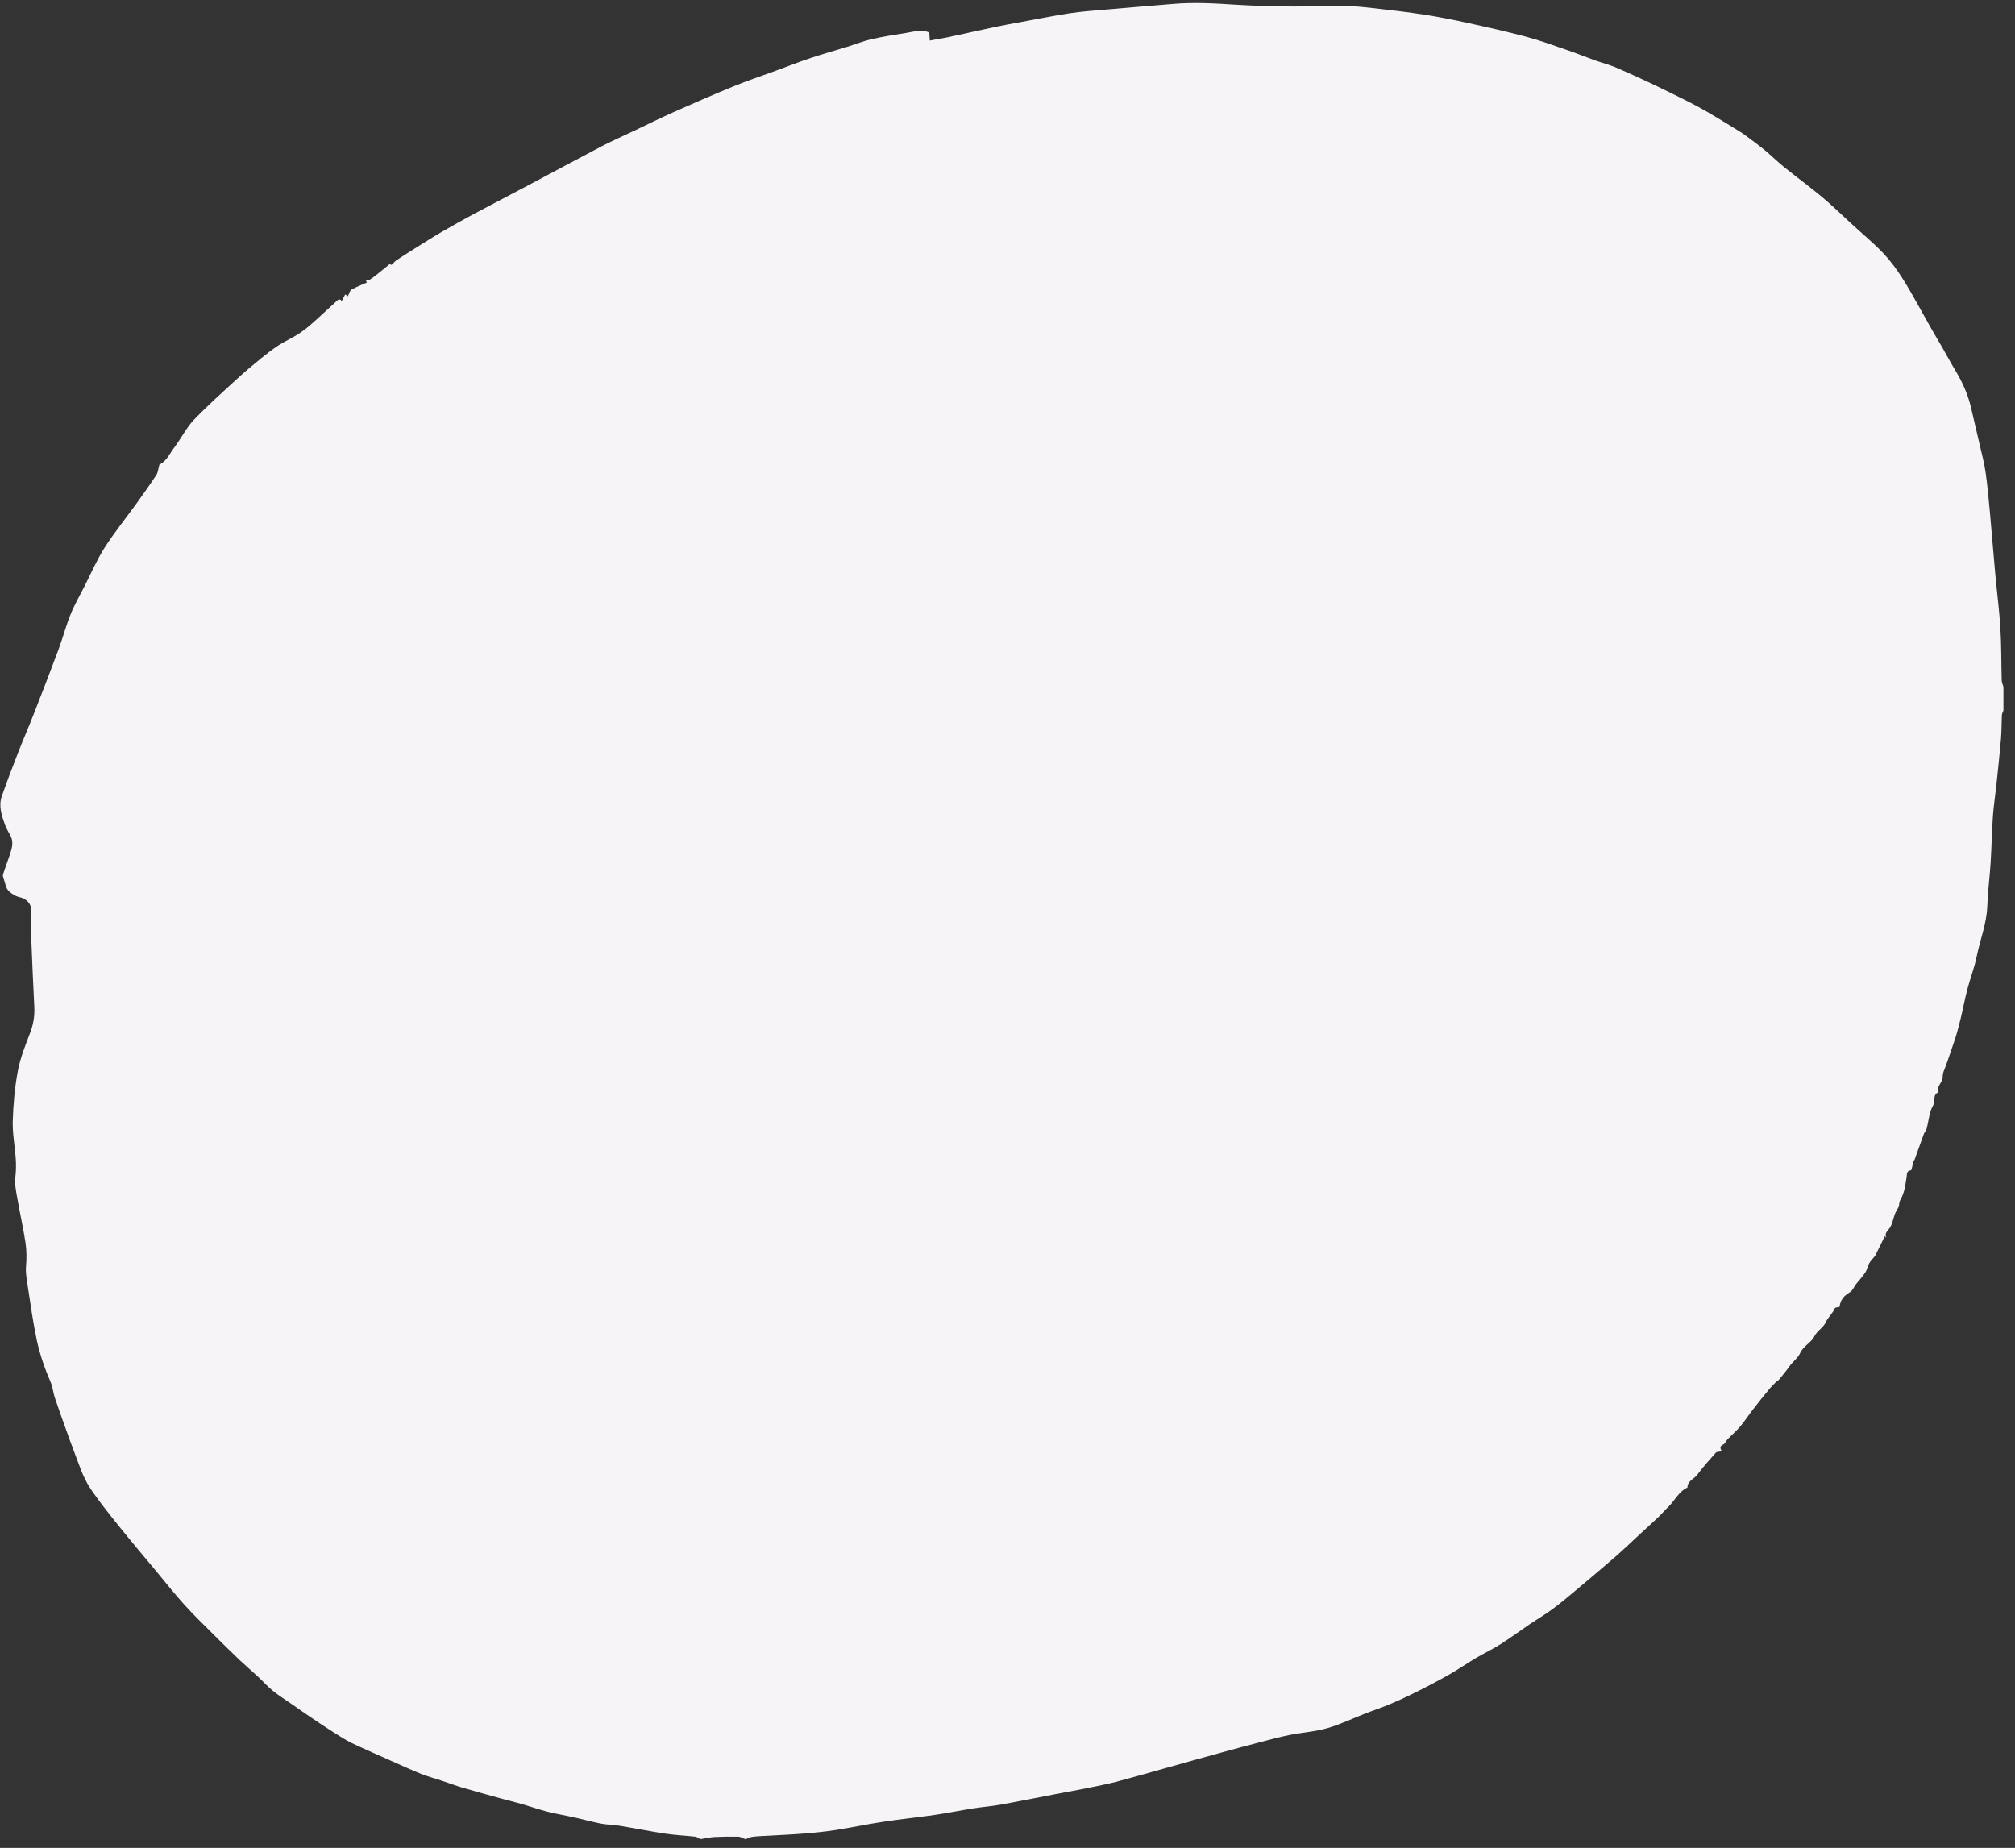 <svg xmlns="http://www.w3.org/2000/svg" width="169" height="155" viewBox="0 0 169 155">
    <rect x="0" y="0" width="169" height="155" fill="#333333" stroke="none"/>
    <g fill="none" fill-rule="evenodd">
        <g fill="#F6F4F7">
            <path d="M839.573 1130.252h-.097c-.184-.067-.368-.195-.553-.195-.664-.013-1.328-.007-1.99.027-.376.02-.749.114-1.123.168h-.097c-.13-.067-.257-.181-.392-.195-.83-.094-1.667-.128-2.494-.249-1.291-.195-2.574-.457-3.863-.666-.52-.087-1.05-.087-1.566-.182-.696-.134-1.38-.33-2.073-.484-.807-.182-1.622-.316-2.424-.518-.723-.188-1.43-.437-2.15-.646-.587-.168-1.182-.31-1.77-.471-1.084-.296-2.17-.599-3.248-.915-.54-.155-1.067-.363-1.602-.538-.594-.202-1.201-.357-1.783-.586-.833-.336-1.65-.713-2.471-1.076-1.13-.505-2.264-.996-3.381-1.528-.53-.255-1.028-.585-1.529-.901-.596-.377-1.183-.767-1.769-1.164-.571-.384-1.137-.78-1.705-1.178-.542-.376-1.104-.726-1.619-1.143-.451-.364-.843-.814-1.273-1.211-.517-.478-1.057-.936-1.569-1.42-.718-.686-1.425-1.386-2.127-2.086-.829-.827-1.673-1.642-2.462-2.516-.814-.902-1.57-1.857-2.349-2.8-1.048-1.257-2.109-2.509-3.136-3.787-.81-1.01-1.619-2.025-2.35-3.095-.679-1.003-1.024-2.2-1.466-3.33-.205-.532-.394-1.064-.585-1.602-.326-.915-.658-1.823-.966-2.745-.134-.404-.161-.855-.326-1.238-.5-1.164-.924-2.355-1.186-3.6-.31-1.467-.515-2.96-.744-4.44-.088-.58-.202-1.165-.153-1.736.059-.673.05-1.34-.046-1.985-.19-1.265-.48-2.517-.698-3.775-.096-.552-.214-1.13-.153-1.675.065-.579.073-1.137.027-1.71-.082-1.022-.274-2.045-.242-3.06.046-1.4.167-2.806.426-4.172.208-1.097.628-2.153 1.03-3.196.276-.713.388-1.426.35-2.193-.094-1.884-.182-3.768-.25-5.652-.029-.821.002-1.642-.006-2.463-.006-.565-.441-.948-.971-1.07-.343-.074-.703-.289-.95-.558-.204-.215-.259-.599-.367-.915-.047-.135-.118-.31-.08-.43.167-.539.382-1.07.556-1.609.17-.524.364-1.063.083-1.621-.157-.31-.353-.606-.47-.935-.277-.774-.56-1.575-.267-2.41.433-1.237.901-2.462 1.376-3.68.418-1.07.877-2.119 1.296-3.195.704-1.797 1.404-3.6 2.079-5.417.362-.975.625-1.991 1.014-2.953.329-.815.77-1.575 1.167-2.355.553-1.084 1.038-2.22 1.685-3.237.806-1.265 1.753-2.429 2.629-3.64.583-.814 1.164-1.628 1.713-2.462.14-.216.158-.518.255-.868.578-.25.892-.962 1.323-1.541.543-.727.962-1.581 1.576-2.22 1.176-1.225 2.445-2.355 3.692-3.499.63-.579 1.287-1.124 1.948-1.662.47-.383.952-.753 1.457-1.083.534-.343 1.115-.599 1.65-.942.424-.276.826-.592 1.208-.935.72-.633 1.418-1.306 2.133-1.945.047-.047.16-.013.238.007.017 0 .018.094.026.141.03-.04.066-.08.09-.12.083-.156.16-.317.244-.479l.223.155c.106-.208.158-.47.3-.552.415-.242.866-.403 1.288-.592l-.08-.222c.125 0 .233.034.3-.006.204-.122.396-.27.584-.418.379-.302.752-.612 1.129-.915-.01-.006.104.095.14.074.142-.1.245-.269.388-.37.493-.33.994-.646 1.497-.962.807-.504 1.61-1.016 2.43-1.493.868-.505 1.748-.99 2.633-1.467 1.503-.8 3.016-1.581 4.52-2.382 2.04-1.077 4.07-2.18 6.115-3.25.935-.484 1.898-.908 2.849-1.359 1.044-.498 2.08-1.023 3.135-1.487 1.706-.76 3.416-1.507 5.14-2.213 1.153-.471 2.334-.862 3.502-1.292 1.01-.37 2.015-.767 3.034-1.104.961-.323 1.94-.585 2.908-.888.694-.215 1.373-.491 2.076-.653.964-.222 1.944-.376 2.921-.531.663-.108 1.332-.316 1.956-.034.015.256.03.485.04.673.598-.114 1.104-.195 1.605-.296 1.307-.283 2.61-.579 3.917-.854.68-.148 1.363-.263 2.046-.39 1.392-.256 2.781-.539 4.18-.754 1.039-.155 2.09-.222 3.138-.316 1.837-.162 3.675-.31 5.513-.465 1.77-.154 3.533-.047 5.301.068 1.618.1 3.242.134 4.865.148 1.296.013 2.594-.081 3.89-.068.965.014 1.931.115 2.892.222 1.383.155 2.766.323 4.143.532 1.204.188 2.403.424 3.595.686 1.657.363 3.313.734 4.953 1.17 1.15.31 2.278.72 3.408 1.111.815.276 1.615.606 2.427.895.548.195 1.116.336 1.653.558 1.006.431 2 .889 2.99 1.353 1.044.498 2.081 1.009 3.113 1.527.561.283 1.114.585 1.66.902.72.417 1.43.854 2.141 1.291.337.202.675.41.995.646.553.404 1.104.815 1.636 1.252.538.444 1.036.942 1.577 1.38 1.058.854 2.154 1.654 3.197 2.522.867.727 1.684 1.528 2.521 2.295.884.814 1.813 1.574 2.64 2.449 1.2 1.271 2.056 2.832 2.925 4.373.368.653.727 1.312 1.097 1.958.269.478.553.942.824 1.413.412.72.806 1.453 1.232 2.16.59.982 1.037 2.025 1.293 3.169.219.975.458 1.944.68 2.92.178.78.391 1.56.505 2.355.166 1.17.268 2.348.378 3.532.153 1.662.28 3.33.433 4.992.138 1.514.338 3.021.43 4.542.09 1.453.07 2.92.11 4.38.006.189.096.37.146.559v1.978c-.045.12-.122.249-.128.377-.035.672-.022 1.345-.08 2.018-.11 1.312-.253 2.617-.39 3.923-.09.84-.226 1.682-.283 2.523-.09 1.318-.114 2.644-.196 3.963-.075 1.204-.235 2.402-.278 3.6-.052 1.493-.612 2.839-.898 4.265-.183.908-.53 1.776-.765 2.678-.211.8-.361 1.621-.555 2.429-.139.572-.287 1.15-.465 1.709-.23.726-.495 1.446-.74 2.166-.12.357-.326.714-.317 1.063.013.498-.555.78-.349 1.306-.518.175-.249.753-.465 1.123-.318.539-.356 1.272-.53 1.918-.041.155-.15.282-.22.41l-.844 2.335c-.002 0-.032-.087-.062-.168-.057.168-.038.343-.062.504-.023.155-.086.424-.14.424-.383.02-.322.384-.354.579-.11.653-.17 1.305-.52 1.89-.115.196-.108.472-.127.566-.15.276-.26.437-.33.619-.15.39-.213.848-.437 1.177-.183.27-.466.424-.289.841-.055-.06-.111-.128-.126-.148l-.814 1.655c-.16.195-.359.39-.495.62-.139.242-.179.544-.328.773-.223.343-.509.633-.76.956-.182.235-.306.571-.534.7-.482.282-.801.638-.862 1.224-.143.04-.367.04-.405.128-.185.437-.566.746-.74 1.137-.231.518-.722.706-.965 1.204-.277.559-.918.78-1.213 1.44-.164.37-.623.706-.904 1.11-.274.397-.59.754-.879 1.117-.067.047-.16.1-.234.175-.202.202-.41.404-.593.632-.452.545-.898 1.104-1.334 1.669-.361.464-.682.969-1.06 1.413-.325.39-.713.713-1.062 1.076-.128.128-.2.364-.345.431-.306.141-.325.31-.13.585-.201.04-.42.014-.515.115-.542.605-1.08 1.21-1.569 1.864-.268.356-.801.484-.814 1.063-.713.316-1.048 1.076-1.585 1.601-.295.283-.565.606-.864.888-.531.505-1.075.99-1.611 1.487-.647.599-1.28 1.211-1.943 1.79-1.08.942-2.174 1.857-3.271 2.779-.673.565-1.343 1.13-2.045 1.648-.62.464-1.287.848-1.925 1.278-.812.552-1.6 1.137-2.426 1.662-.67.424-1.388.76-2.07 1.164-.764.451-1.499.962-2.27 1.4-.936.531-1.89 1.03-2.85 1.507-.725.363-1.465.7-2.209 1.01-.606.255-1.233.457-1.845.692-1.095.424-2.165.949-3.286 1.272-1.029.296-2.114.363-3.167.572-.841.168-1.673.397-2.506.612-1.034.27-2.067.545-3.097.828-1.666.457-3.329.928-4.993 1.392-1.302.364-2.6.74-3.908 1.084-.825.215-1.664.37-2.5.545-.895.181-1.793.343-2.69.51-1.532.297-3.062.606-4.596.882-.727.128-1.464.182-2.193.296-1.1.175-2.193.397-3.294.559-1.43.208-2.867.35-4.296.572-1.32.195-2.63.477-3.949.686-.873.135-1.754.229-2.635.296-1.031.087-2.065.128-3.098.188-.431.027-.864.034-1.292.088-.183.02-.36.121-.538.188" transform="translate(-777 -976)"/>
        </g>
    </g>
</svg>
